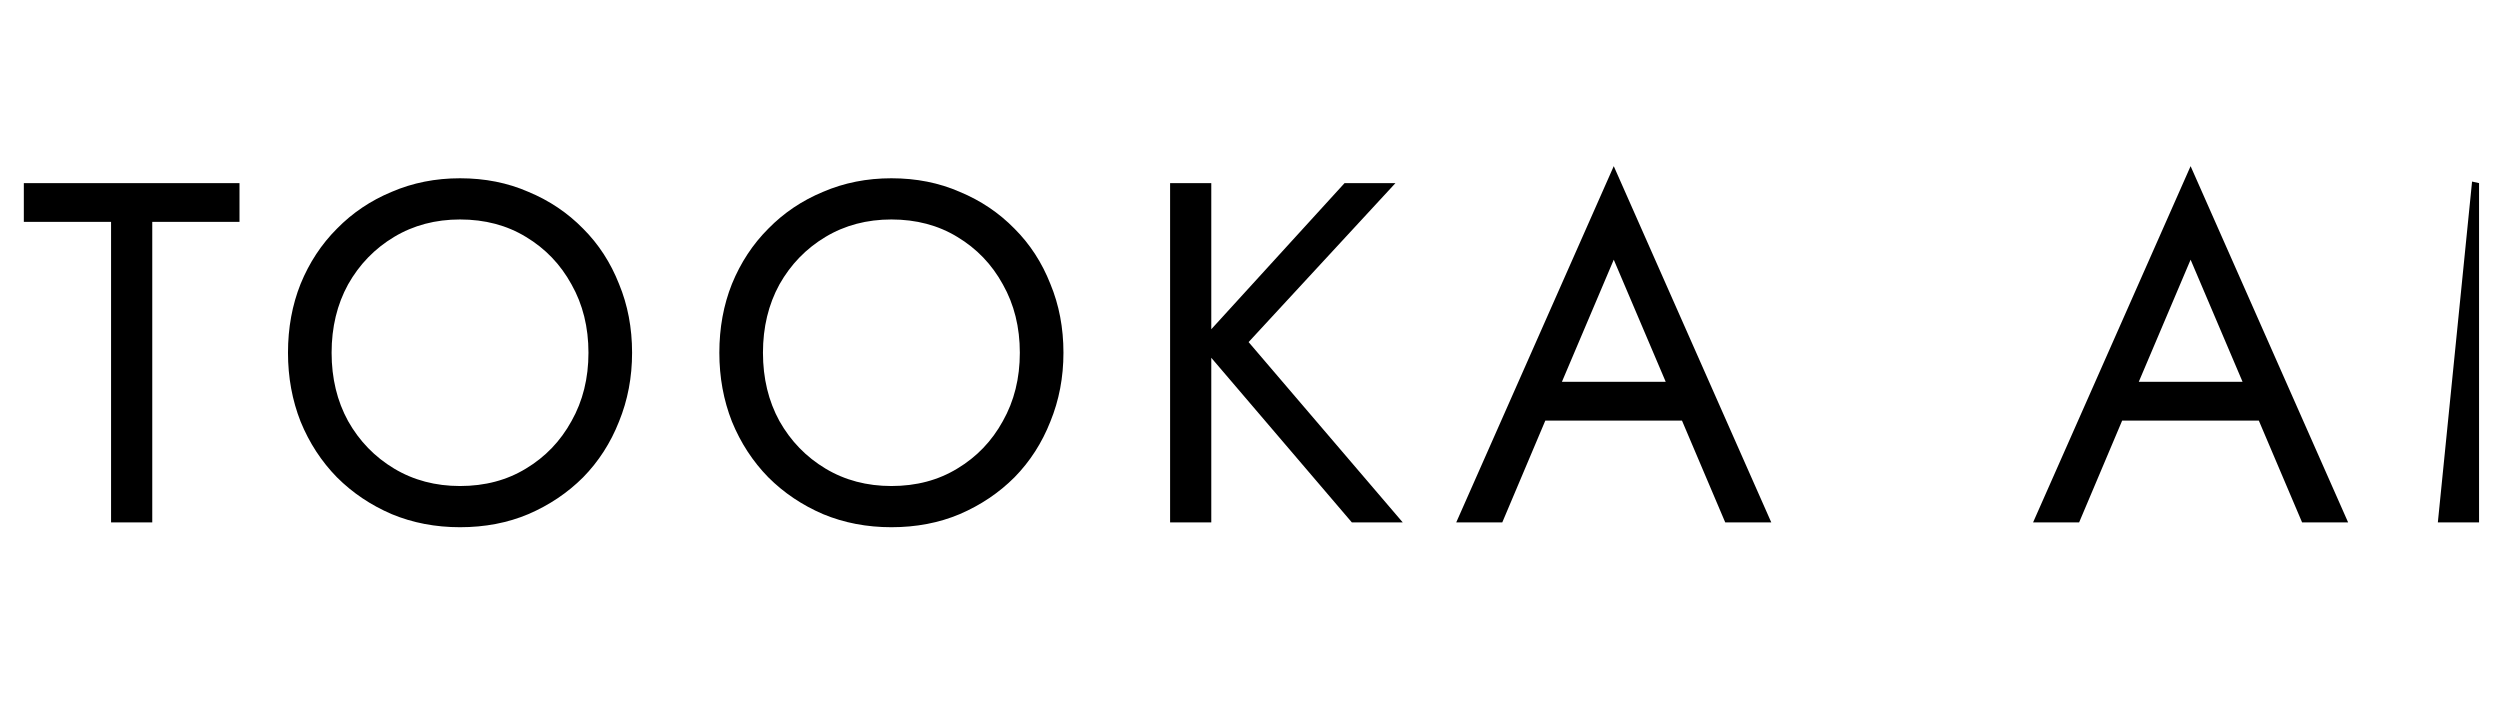 <svg width="179" height="51" viewBox="0 0 179 51" fill="none" xmlns="http://www.w3.org/2000/svg">
<path d="M1.706 15.887V13.111H17.148V15.887H10.902V37.402H7.952V15.887H1.706ZM23.743 25.256C23.743 27.084 24.136 28.715 24.923 30.149C25.732 31.584 26.831 32.717 28.219 33.55C29.607 34.383 31.18 34.799 32.938 34.799C34.72 34.799 36.293 34.383 37.658 33.55C39.046 32.717 40.133 31.584 40.92 30.149C41.73 28.715 42.134 27.084 42.134 25.256C42.134 23.429 41.73 21.798 40.92 20.364C40.133 18.929 39.046 17.796 37.658 16.963C36.293 16.13 34.72 15.714 32.938 15.714C31.18 15.714 29.607 16.13 28.219 16.963C26.831 17.796 25.732 18.929 24.923 20.364C24.136 21.798 23.743 23.429 23.743 25.256ZM20.62 25.256C20.62 23.475 20.921 21.833 21.522 20.329C22.147 18.802 23.014 17.483 24.125 16.373C25.235 15.239 26.542 14.36 28.046 13.736C29.549 13.088 31.18 12.764 32.938 12.764C34.72 12.764 36.351 13.088 37.831 13.736C39.335 14.36 40.642 15.239 41.753 16.373C42.863 17.483 43.719 18.802 44.321 20.329C44.945 21.833 45.257 23.475 45.257 25.256C45.257 27.015 44.945 28.657 44.321 30.184C43.719 31.711 42.863 33.041 41.753 34.175C40.642 35.285 39.335 36.164 37.831 36.812C36.351 37.437 34.72 37.749 32.938 37.749C31.18 37.749 29.549 37.437 28.046 36.812C26.542 36.164 25.235 35.285 24.125 34.175C23.014 33.041 22.147 31.711 21.522 30.184C20.921 28.657 20.62 27.015 20.62 25.256ZM54.628 25.256C54.628 27.084 55.022 28.715 55.808 30.149C56.618 31.584 57.717 32.717 59.105 33.55C60.493 34.383 62.066 34.799 63.824 34.799C65.605 34.799 67.178 34.383 68.543 33.55C69.931 32.717 71.019 31.584 71.805 30.149C72.615 28.715 73.02 27.084 73.02 25.256C73.02 23.429 72.615 21.798 71.805 20.364C71.019 18.929 69.931 17.796 68.543 16.963C67.178 16.13 65.605 15.714 63.824 15.714C62.066 15.714 60.493 16.13 59.105 16.963C57.717 17.796 56.618 18.929 55.808 20.364C55.022 21.798 54.628 23.429 54.628 25.256ZM51.505 25.256C51.505 23.475 51.806 21.833 52.407 20.329C53.032 18.802 53.9 17.483 55.01 16.373C56.12 15.239 57.427 14.36 58.931 13.736C60.435 13.088 62.066 12.764 63.824 12.764C65.605 12.764 67.236 13.088 68.717 13.736C70.221 14.36 71.528 15.239 72.638 16.373C73.749 17.483 74.605 18.802 75.206 20.329C75.831 21.833 76.143 23.475 76.143 25.256C76.143 27.015 75.831 28.657 75.206 30.184C74.605 31.711 73.749 33.041 72.638 34.175C71.528 35.285 70.221 36.164 68.717 36.812C67.236 37.437 65.605 37.749 63.824 37.749C62.066 37.749 60.435 37.437 58.931 36.812C57.427 36.164 56.12 35.285 55.01 34.175C53.9 33.041 53.032 31.711 52.407 30.184C51.806 28.657 51.505 27.015 51.505 25.256ZM83.779 13.111H86.728V37.402H83.779V13.111ZM96.271 13.111H99.915L89.4 24.493L100.435 37.402H96.791L85.826 24.562L96.271 13.111ZM109.195 30.115L110.236 27.338H120.993L122.034 30.115H109.195ZM115.545 18.594L111.45 28.241L111.173 28.865L107.564 37.402H104.267L115.545 11.896L126.823 37.402H123.526L119.987 29.073L119.709 28.38L115.545 18.594ZM150.497 30.115L151.538 27.338H162.295L163.336 30.115H150.497ZM156.847 18.594L152.753 28.241L152.475 28.865L148.866 37.402H145.569L156.847 11.896L168.125 37.402H164.829L161.289 29.073L161.011 28.38L156.847 18.594ZM177 13L177.5 13.111V37.402H174.55L177 13Z" fill="black"/>
</svg>
